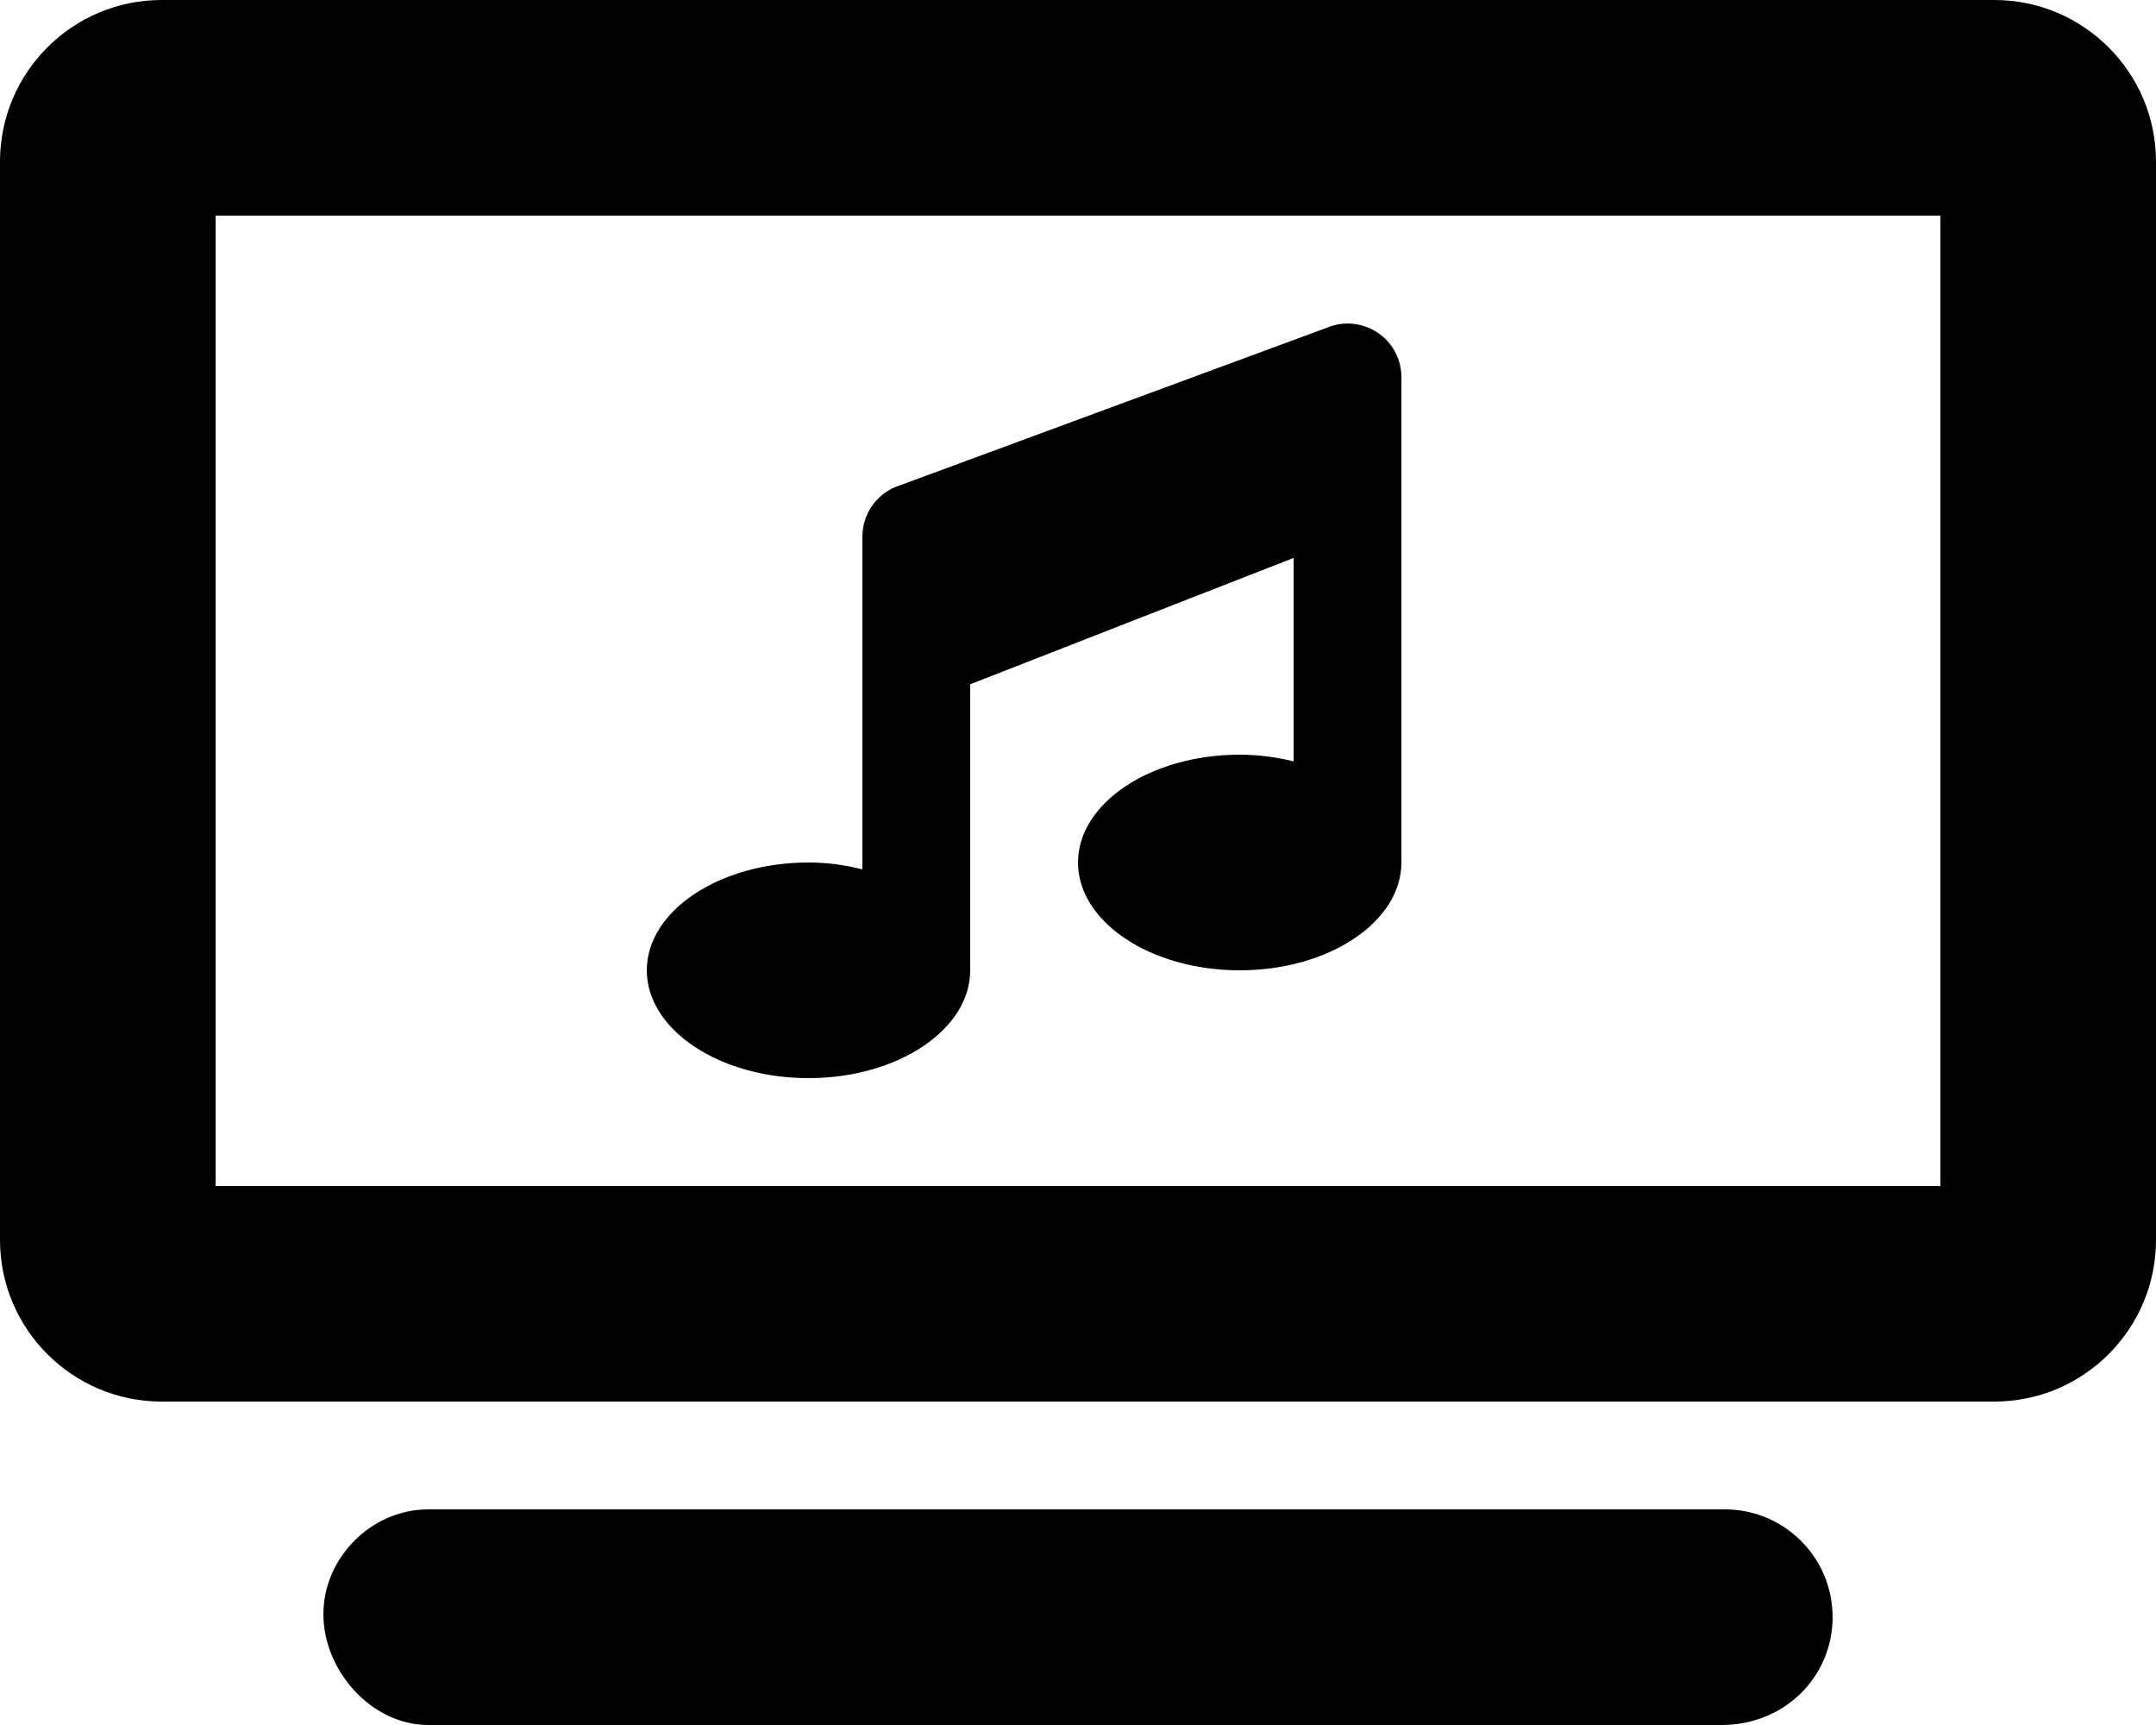 <svg xmlns="http://www.w3.org/2000/svg" viewBox="0 0 640 512"><!--! Font Awesome Pro 6.1.2 by @fontawesome - https://fontawesome.com License - https://fontawesome.com/license (Commercial License) Copyright 2022 Fonticons, Inc. --><path d="M240 320C266.5 320 288 305.6 288 288V203.1l96-37.5v60.38C378.8 224.7 373.4 224 368 224C341.5 224 320 238.4 320 256s21.5 32 48 32S416 273.6 416 256V112c0-5.125-2.375-9.875-6.5-12.88S400 95.25 395.3 96.75l-128 47.25C260.5 146.1 256 152.3 256 159.3v98.75C250.8 256.7 245.4 256 240 256C213.5 256 192 270.4 192 288S213.5 320 240 320zM512 448H127.1C110.3 448 96 462.3 96 479.1S110.3 512 127.1 512h384C529.7 512 544 497.7 544 480S529.7 448 512 448zM592 0h-544C21.5 0 0 21.5 0 48v320C0 394.5 21.5 416 48 416h544c26.5 0 48-21.5 48-48v-320C640 21.5 618.5 0 592 0zM576 352H64V64h512V352z"/></svg>